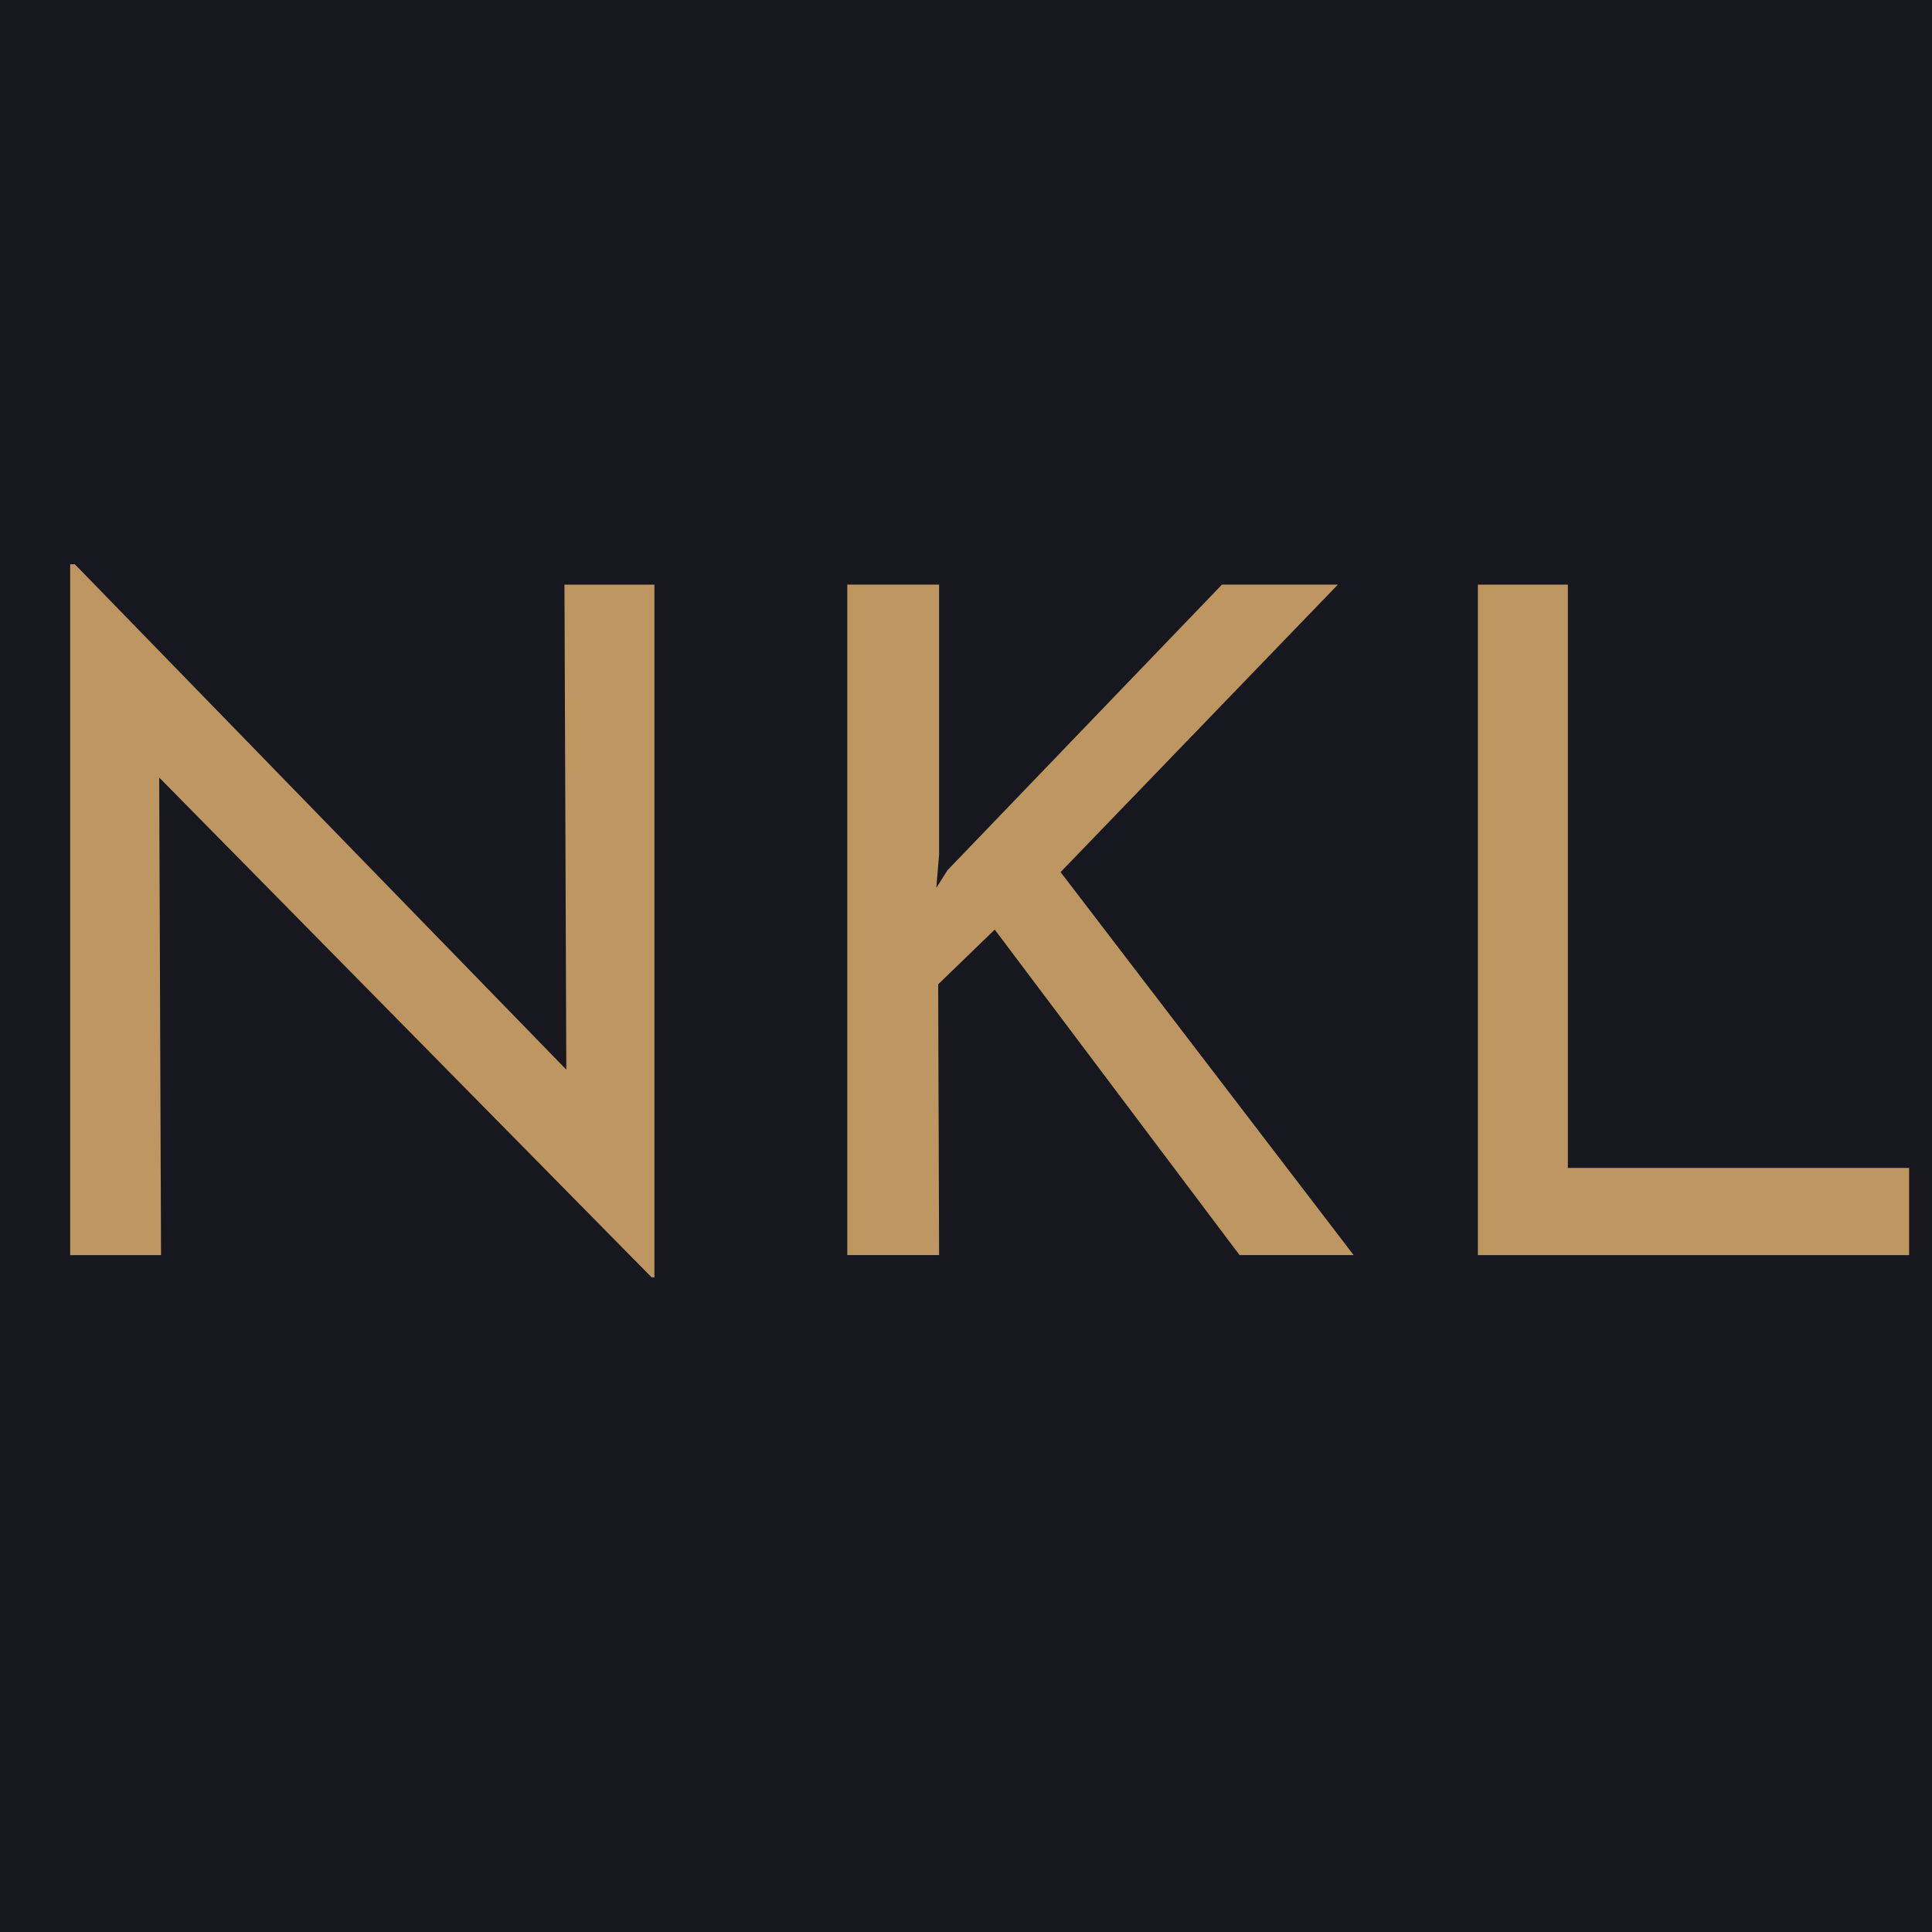 <?xml version="1.0" encoding="UTF-8"?>
<svg id="Layer_1" data-name="Layer 1" xmlns="http://www.w3.org/2000/svg" viewBox="0 0 250 250">
  <defs>
    <style>
      .cls-1 {
        fill: #bd9661;
      }

      .cls-2 {
        fill: #17171f;
      }
    </style>
  </defs>
  <rect class="cls-2" width="250" height="250"/>
  <g>
    <path class="cls-1" d="M84.68,75.65v89.64h-.36L20.6,100.61l.24,61.8h-11.76v-89.4h.6l63.6,65.4-.24-62.76h11.64Z"/>
    <path class="cls-1" d="M121.16,114.89l1.44-2.28,35.52-36.96h15l-35.88,37.2,37.92,49.56h-14.76l-31.68-42.12-7.32,7.08.12,35.04h-11.88v-86.76h11.88v34.92l-.36,4.32Z"/>
    <path class="cls-1" d="M202.88,75.65v75.48h44.16v11.28h-55.8v-86.76h11.64Z"/>
  </g>
</svg>